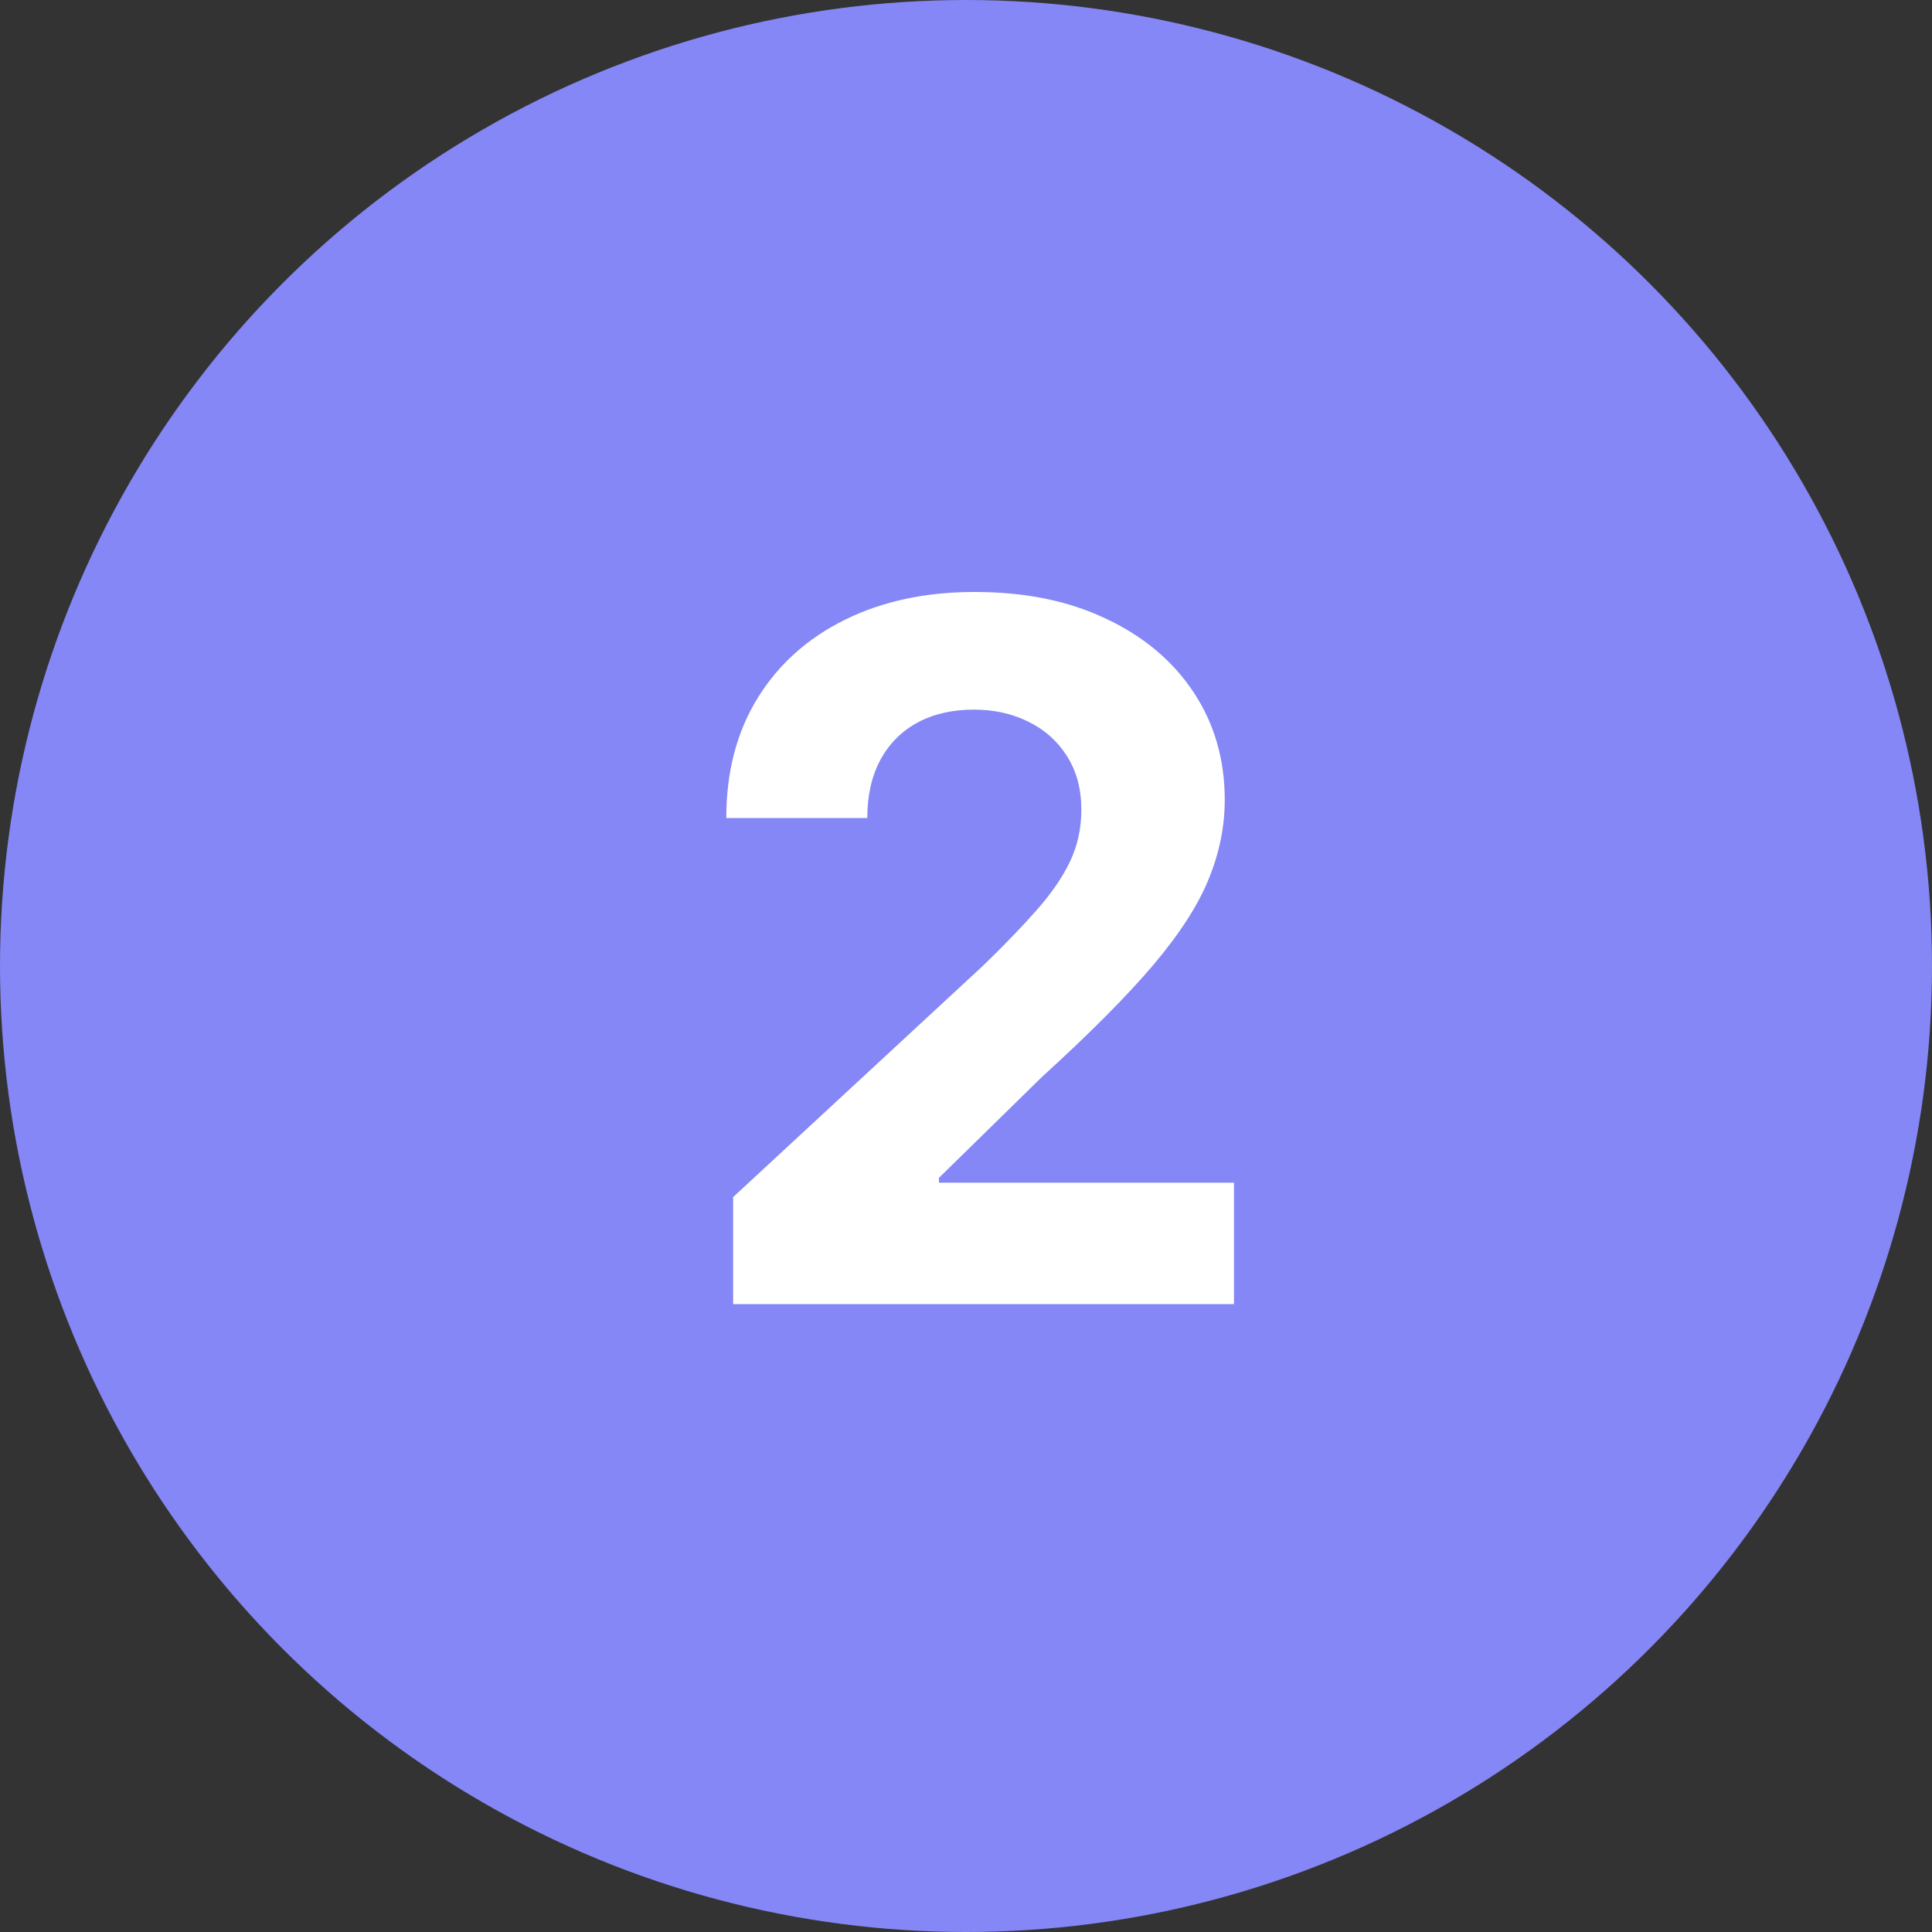 <svg xmlns="http://www.w3.org/2000/svg" width="40" height="40" viewBox="0 0 40 40" fill="none"><rect x="0" y="0" width="40" height="40" fill="#333333" stroke="none"/><circle cx="20" cy="20" r="20" fill="#8487F5"></circle><path d="M15.179 27V24.784L20.357 19.99C20.797 19.564 21.166 19.18 21.465 18.84C21.767 18.499 21.997 18.165 22.153 17.838C22.31 17.507 22.388 17.149 22.388 16.766C22.388 16.34 22.291 15.973 22.097 15.665C21.902 15.352 21.637 15.113 21.301 14.947C20.965 14.777 20.584 14.692 20.158 14.692C19.713 14.692 19.324 14.782 18.993 14.962C18.662 15.142 18.406 15.4 18.226 15.736C18.046 16.072 17.956 16.472 17.956 16.936H15.037C15.037 15.984 15.252 15.158 15.683 14.457C16.114 13.757 16.718 13.214 17.494 12.831C18.271 12.447 19.166 12.256 20.179 12.256C21.221 12.256 22.127 12.44 22.899 12.81C23.676 13.174 24.279 13.681 24.71 14.329C25.141 14.978 25.357 15.722 25.357 16.56C25.357 17.109 25.248 17.651 25.03 18.186C24.817 18.721 24.436 19.315 23.886 19.969C23.337 20.617 22.563 21.396 21.564 22.305L19.44 24.386V24.486H25.548V27H15.179Z" fill="white"></path></svg>
